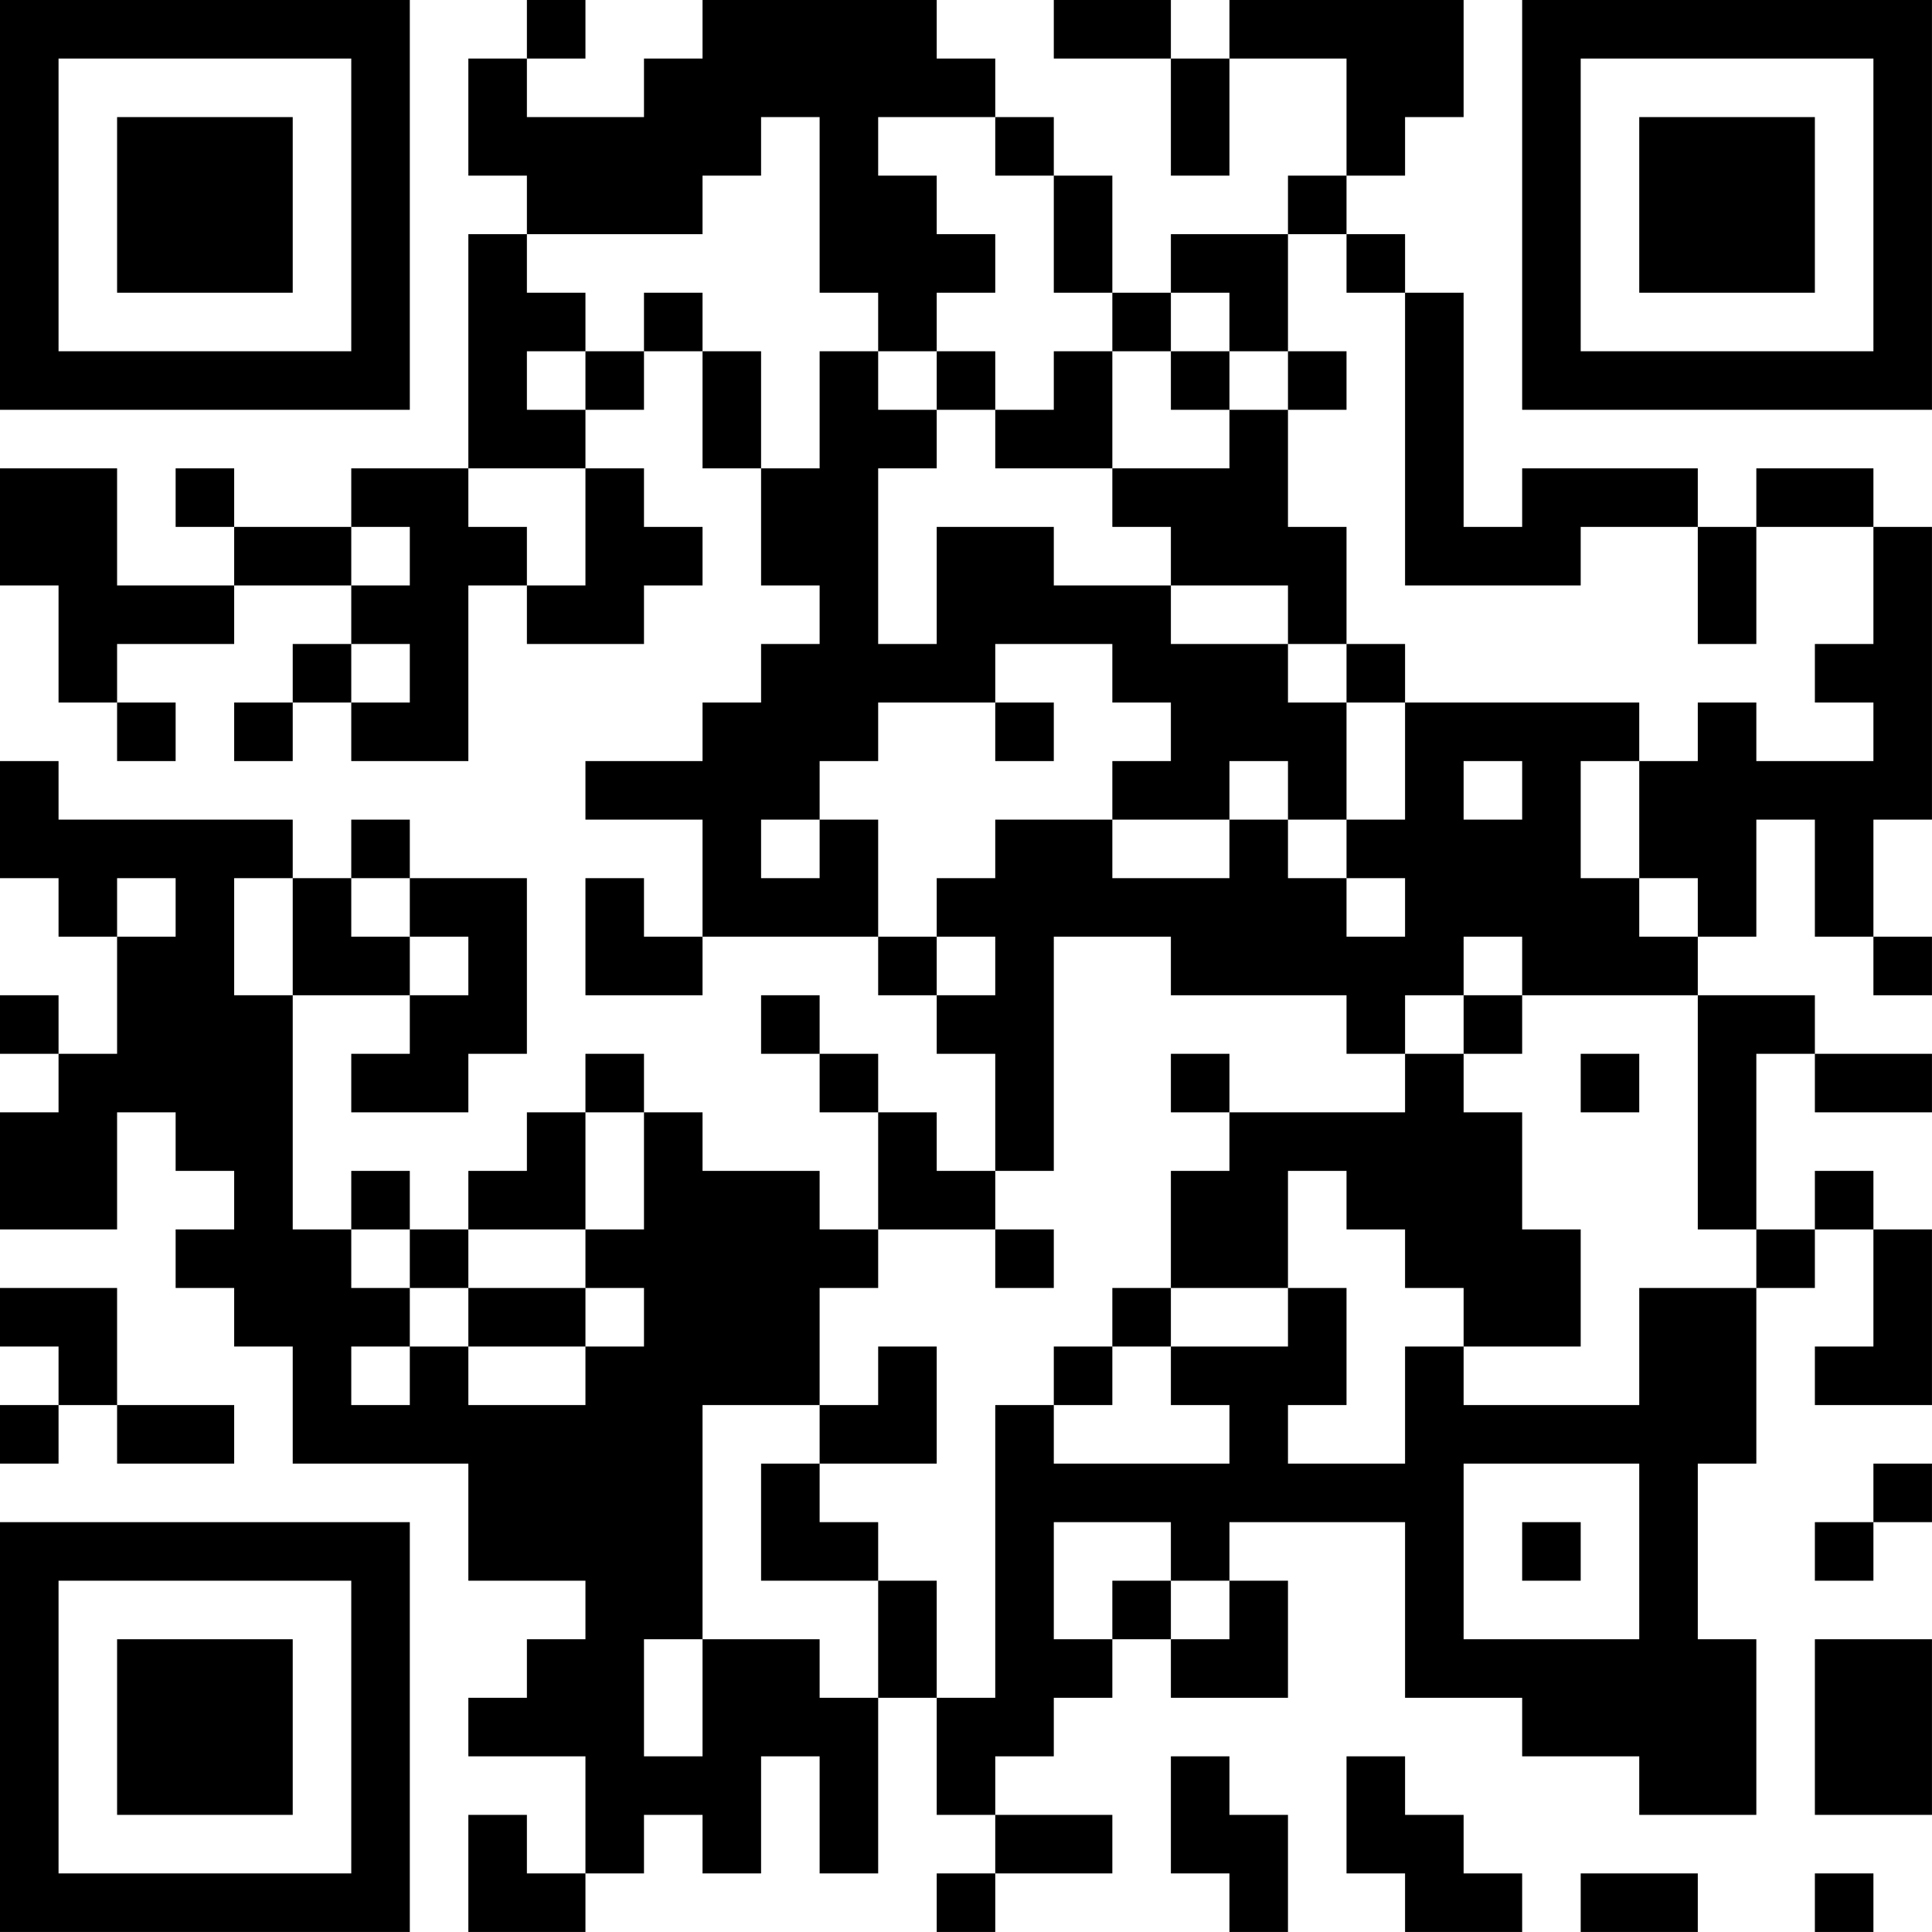 <?xml version="1.0" encoding="UTF-8"?>
<svg xmlns="http://www.w3.org/2000/svg" version="1.1" width="400" height="400" viewBox="0 0 400 400"><rect x="0" y="0" width="400" height="400" fill="#ffffff"/><g transform="scale(12.121)"><g transform="translate(0,0)"><path fill-rule="evenodd" d="M9 0L9 1L8 1L8 3L9 3L9 4L8 4L8 8L6 8L6 9L4 9L4 8L3 8L3 9L4 9L4 10L2 10L2 8L0 8L0 10L1 10L1 12L2 12L2 13L3 13L3 12L2 12L2 11L4 11L4 10L6 10L6 11L5 11L5 12L4 12L4 13L5 13L5 12L6 12L6 13L8 13L8 10L9 10L9 11L11 11L11 10L12 10L12 9L11 9L11 8L10 8L10 7L11 7L11 6L12 6L12 8L13 8L13 10L14 10L14 11L13 11L13 12L12 12L12 13L10 13L10 14L12 14L12 16L11 16L11 15L10 15L10 17L12 17L12 16L15 16L15 17L16 17L16 18L17 18L17 20L16 20L16 19L15 19L15 18L14 18L14 17L13 17L13 18L14 18L14 19L15 19L15 21L14 21L14 20L12 20L12 19L11 19L11 18L10 18L10 19L9 19L9 20L8 20L8 21L7 21L7 20L6 20L6 21L5 21L5 17L7 17L7 18L6 18L6 19L8 19L8 18L9 18L9 15L7 15L7 14L6 14L6 15L5 15L5 14L1 14L1 13L0 13L0 15L1 15L1 16L2 16L2 18L1 18L1 17L0 17L0 18L1 18L1 19L0 19L0 21L2 21L2 19L3 19L3 20L4 20L4 21L3 21L3 22L4 22L4 23L5 23L5 25L8 25L8 27L10 27L10 28L9 28L9 29L8 29L8 30L10 30L10 32L9 32L9 31L8 31L8 33L10 33L10 32L11 32L11 31L12 31L12 32L13 32L13 30L14 30L14 32L15 32L15 29L16 29L16 31L17 31L17 32L16 32L16 33L17 33L17 32L19 32L19 31L17 31L17 30L18 30L18 29L19 29L19 28L20 28L20 29L22 29L22 27L21 27L21 26L24 26L24 29L26 29L26 30L28 30L28 31L30 31L30 28L29 28L29 25L30 25L30 22L31 22L31 21L32 21L32 23L31 23L31 24L33 24L33 21L32 21L32 20L31 20L31 21L30 21L30 18L31 18L31 19L33 19L33 18L31 18L31 17L29 17L29 16L30 16L30 14L31 14L31 16L32 16L32 17L33 17L33 16L32 16L32 14L33 14L33 9L32 9L32 8L30 8L30 9L29 9L29 8L26 8L26 9L25 9L25 5L24 5L24 4L23 4L23 3L24 3L24 2L25 2L25 0L21 0L21 1L20 1L20 0L18 0L18 1L20 1L20 3L21 3L21 1L23 1L23 3L22 3L22 4L20 4L20 5L19 5L19 3L18 3L18 2L17 2L17 1L16 1L16 0L12 0L12 1L11 1L11 2L9 2L9 1L10 1L10 0ZM13 2L13 3L12 3L12 4L9 4L9 5L10 5L10 6L9 6L9 7L10 7L10 6L11 6L11 5L12 5L12 6L13 6L13 8L14 8L14 6L15 6L15 7L16 7L16 8L15 8L15 11L16 11L16 9L18 9L18 10L20 10L20 11L22 11L22 12L23 12L23 14L22 14L22 13L21 13L21 14L19 14L19 13L20 13L20 12L19 12L19 11L17 11L17 12L15 12L15 13L14 13L14 14L13 14L13 15L14 15L14 14L15 14L15 16L16 16L16 17L17 17L17 16L16 16L16 15L17 15L17 14L19 14L19 15L21 15L21 14L22 14L22 15L23 15L23 16L24 16L24 15L23 15L23 14L24 14L24 12L28 12L28 13L27 13L27 15L28 15L28 16L29 16L29 15L28 15L28 13L29 13L29 12L30 12L30 13L32 13L32 12L31 12L31 11L32 11L32 9L30 9L30 11L29 11L29 9L27 9L27 10L24 10L24 5L23 5L23 4L22 4L22 6L21 6L21 5L20 5L20 6L19 6L19 5L18 5L18 3L17 3L17 2L15 2L15 3L16 3L16 4L17 4L17 5L16 5L16 6L15 6L15 5L14 5L14 2ZM16 6L16 7L17 7L17 8L19 8L19 9L20 9L20 10L22 10L22 11L23 11L23 12L24 12L24 11L23 11L23 9L22 9L22 7L23 7L23 6L22 6L22 7L21 7L21 6L20 6L20 7L21 7L21 8L19 8L19 6L18 6L18 7L17 7L17 6ZM8 8L8 9L9 9L9 10L10 10L10 8ZM6 9L6 10L7 10L7 9ZM6 11L6 12L7 12L7 11ZM17 12L17 13L18 13L18 12ZM25 13L25 14L26 14L26 13ZM2 15L2 16L3 16L3 15ZM4 15L4 17L5 17L5 15ZM6 15L6 16L7 16L7 17L8 17L8 16L7 16L7 15ZM18 16L18 20L17 20L17 21L15 21L15 22L14 22L14 24L12 24L12 28L11 28L11 30L12 30L12 28L14 28L14 29L15 29L15 27L16 27L16 29L17 29L17 24L18 24L18 25L21 25L21 24L20 24L20 23L22 23L22 22L23 22L23 24L22 24L22 25L24 25L24 23L25 23L25 24L28 24L28 22L30 22L30 21L29 21L29 17L26 17L26 16L25 16L25 17L24 17L24 18L23 18L23 17L20 17L20 16ZM25 17L25 18L24 18L24 19L21 19L21 18L20 18L20 19L21 19L21 20L20 20L20 22L19 22L19 23L18 23L18 24L19 24L19 23L20 23L20 22L22 22L22 20L23 20L23 21L24 21L24 22L25 22L25 23L27 23L27 21L26 21L26 19L25 19L25 18L26 18L26 17ZM27 18L27 19L28 19L28 18ZM10 19L10 21L8 21L8 22L7 22L7 21L6 21L6 22L7 22L7 23L6 23L6 24L7 24L7 23L8 23L8 24L10 24L10 23L11 23L11 22L10 22L10 21L11 21L11 19ZM17 21L17 22L18 22L18 21ZM0 22L0 23L1 23L1 24L0 24L0 25L1 25L1 24L2 24L2 25L4 25L4 24L2 24L2 22ZM8 22L8 23L10 23L10 22ZM15 23L15 24L14 24L14 25L13 25L13 27L15 27L15 26L14 26L14 25L16 25L16 23ZM25 25L25 28L28 28L28 25ZM32 25L32 26L31 26L31 27L32 27L32 26L33 26L33 25ZM18 26L18 28L19 28L19 27L20 27L20 28L21 28L21 27L20 27L20 26ZM26 26L26 27L27 27L27 26ZM31 28L31 31L33 31L33 28ZM20 30L20 32L21 32L21 33L22 33L22 31L21 31L21 30ZM23 30L23 32L24 32L24 33L26 33L26 32L25 32L25 31L24 31L24 30ZM27 32L27 33L29 33L29 32ZM31 32L31 33L32 33L32 32ZM0 0L0 7L7 7L7 0ZM1 1L1 6L6 6L6 1ZM2 2L2 5L5 5L5 2ZM26 0L26 7L33 7L33 0ZM27 1L27 6L32 6L32 1ZM28 2L28 5L31 5L31 2ZM0 26L0 33L7 33L7 26ZM1 27L1 32L6 32L6 27ZM2 28L2 31L5 31L5 28Z" fill="#000000"/></g></g></svg>

